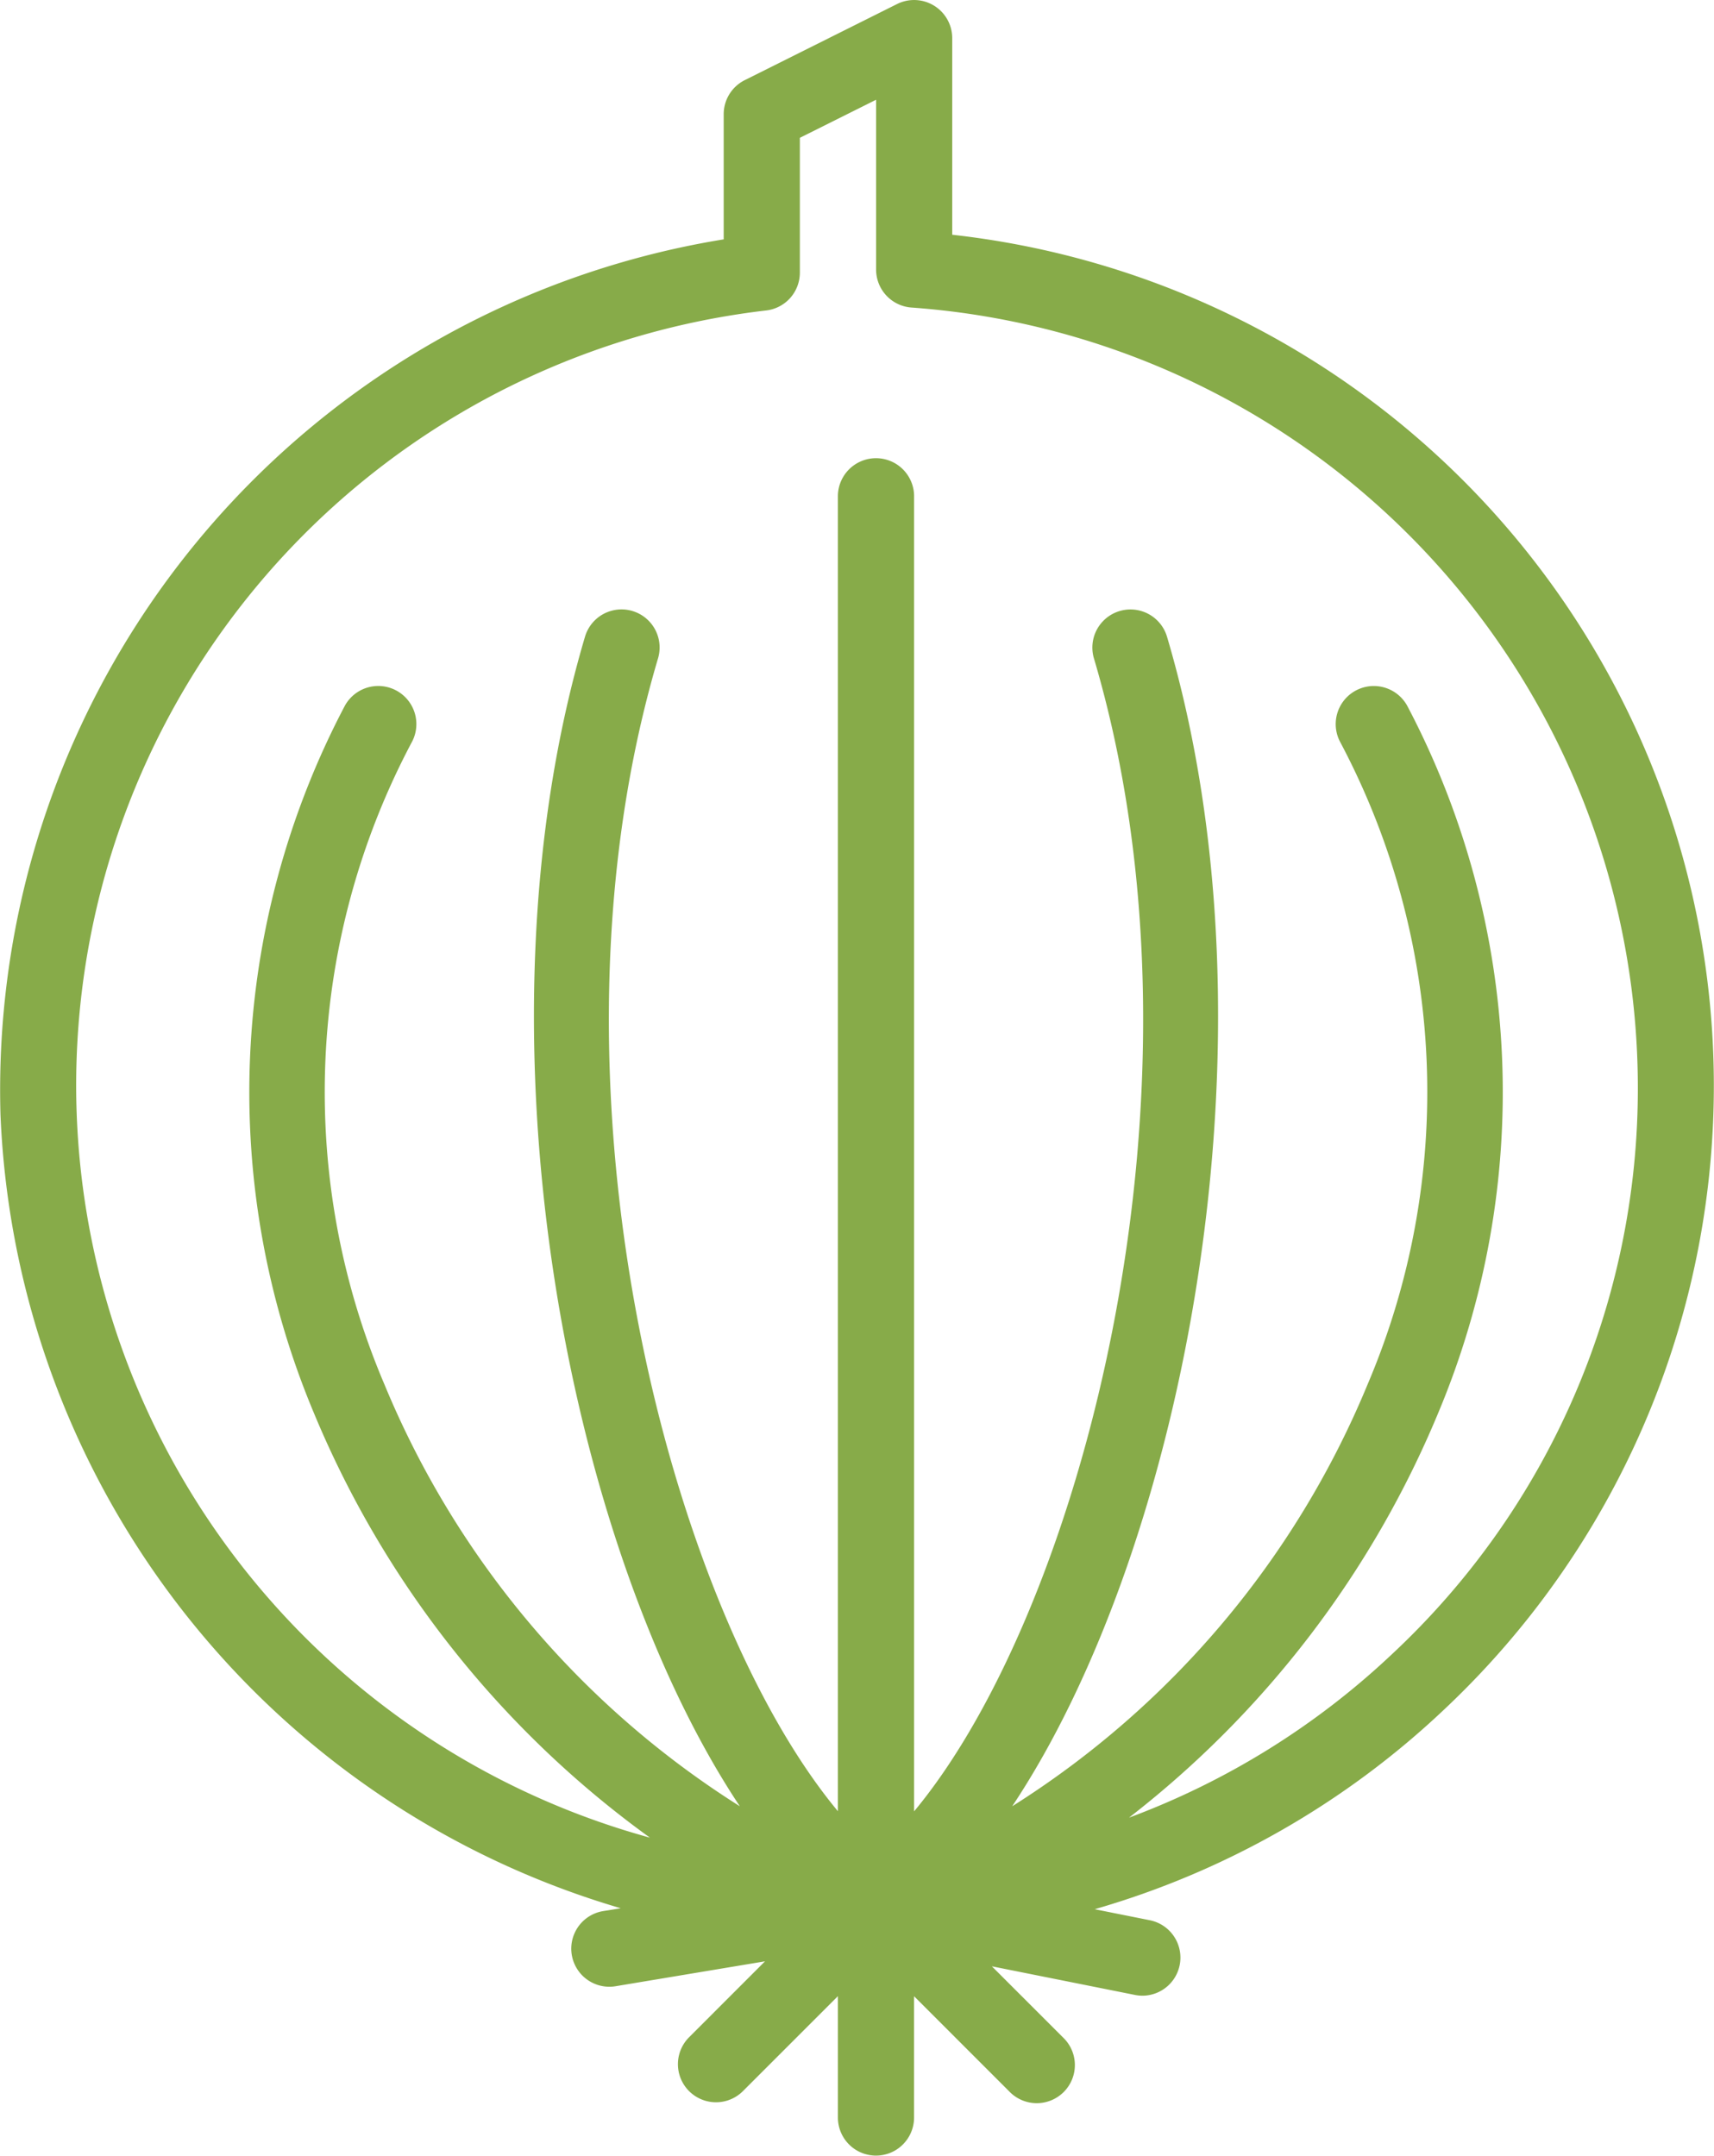 <?xml version="1.0" encoding="UTF-8"?>
<svg xmlns="http://www.w3.org/2000/svg" width="59.866" height="75.3" viewBox="0 0 59.866 75.3">
  <path id="prefix___006-onion" d="M33.259 8.2V1.331a1.332 1.332 0 0 0-1.927-1.19L26.011 2.8a1.331 1.331 0 0 0-.734 1.191v4.37A30.1 30.1 0 0 0 .017 38.94 30.186 30.186 0 0 0 21.68 66.657l-.615.1a1.33 1.33 0 0 0 .217 2.642 1.244 1.244 0 0 0 .219-.018l5.219-.87-2.652 2.653a1.33 1.33 0 1 0 1.881 1.881l3.317-3.317v4.24a1.33 1.33 0 1 0 2.66 0v-4.237l3.317 3.317a1.331 1.331 0 1 0 1.882-1.881l-2.481-2.481 5 1a1.374 1.374 0 0 0 .262.026 1.331 1.331 0 0 0 .259-2.635l-1.931-.386a29.736 29.736 0 0 0 12.185-6.955A29.91 29.91 0 0 0 33.259 8.2zM48.6 57.8a27.181 27.181 0 0 1-9.167 5.693 34.718 34.718 0 0 0 10.792-14.117 28.964 28.964 0 0 0-1.069-24.713 1.331 1.331 0 0 0-2.36 1.231 26.076 26.076 0 0 1 .965 22.478 31.73 31.73 0 0 1-12.407 14.723c6.031-9.064 9.515-26.99 5.407-40.854a1.331 1.331 0 0 0-2.552.759c4.408 14.876-.381 33.173-6.282 40.273V17.3a1.331 1.331 0 0 0-2.661 0v45.968c-5.9-7.1-10.689-25.4-6.282-40.273a1.33 1.33 0 0 0-2.551-.755c-4.108 13.864-.624 31.792 5.407 40.854A31.744 31.744 0 0 1 13.432 48.37a26.068 26.068 0 0 1 .968-22.477 1.331 1.331 0 0 0-2.36-1.231 28.968 28.968 0 0 0-1.069 24.713A34.7 34.7 0 0 0 22.7 64.191a27.25 27.25 0 0 1 4.06-53.346 1.33 1.33 0 0 0 1.177-1.321v-4.71l2.663-1.33v5.931a1.331 1.331 0 0 0 1.239 1.328 27.329 27.329 0 0 1 25.367 27.174A27.02 27.02 0 0 1 48.6 57.8zm0 0" data-name="006-onion" style="fill:#87AB49"></path>
</svg>
